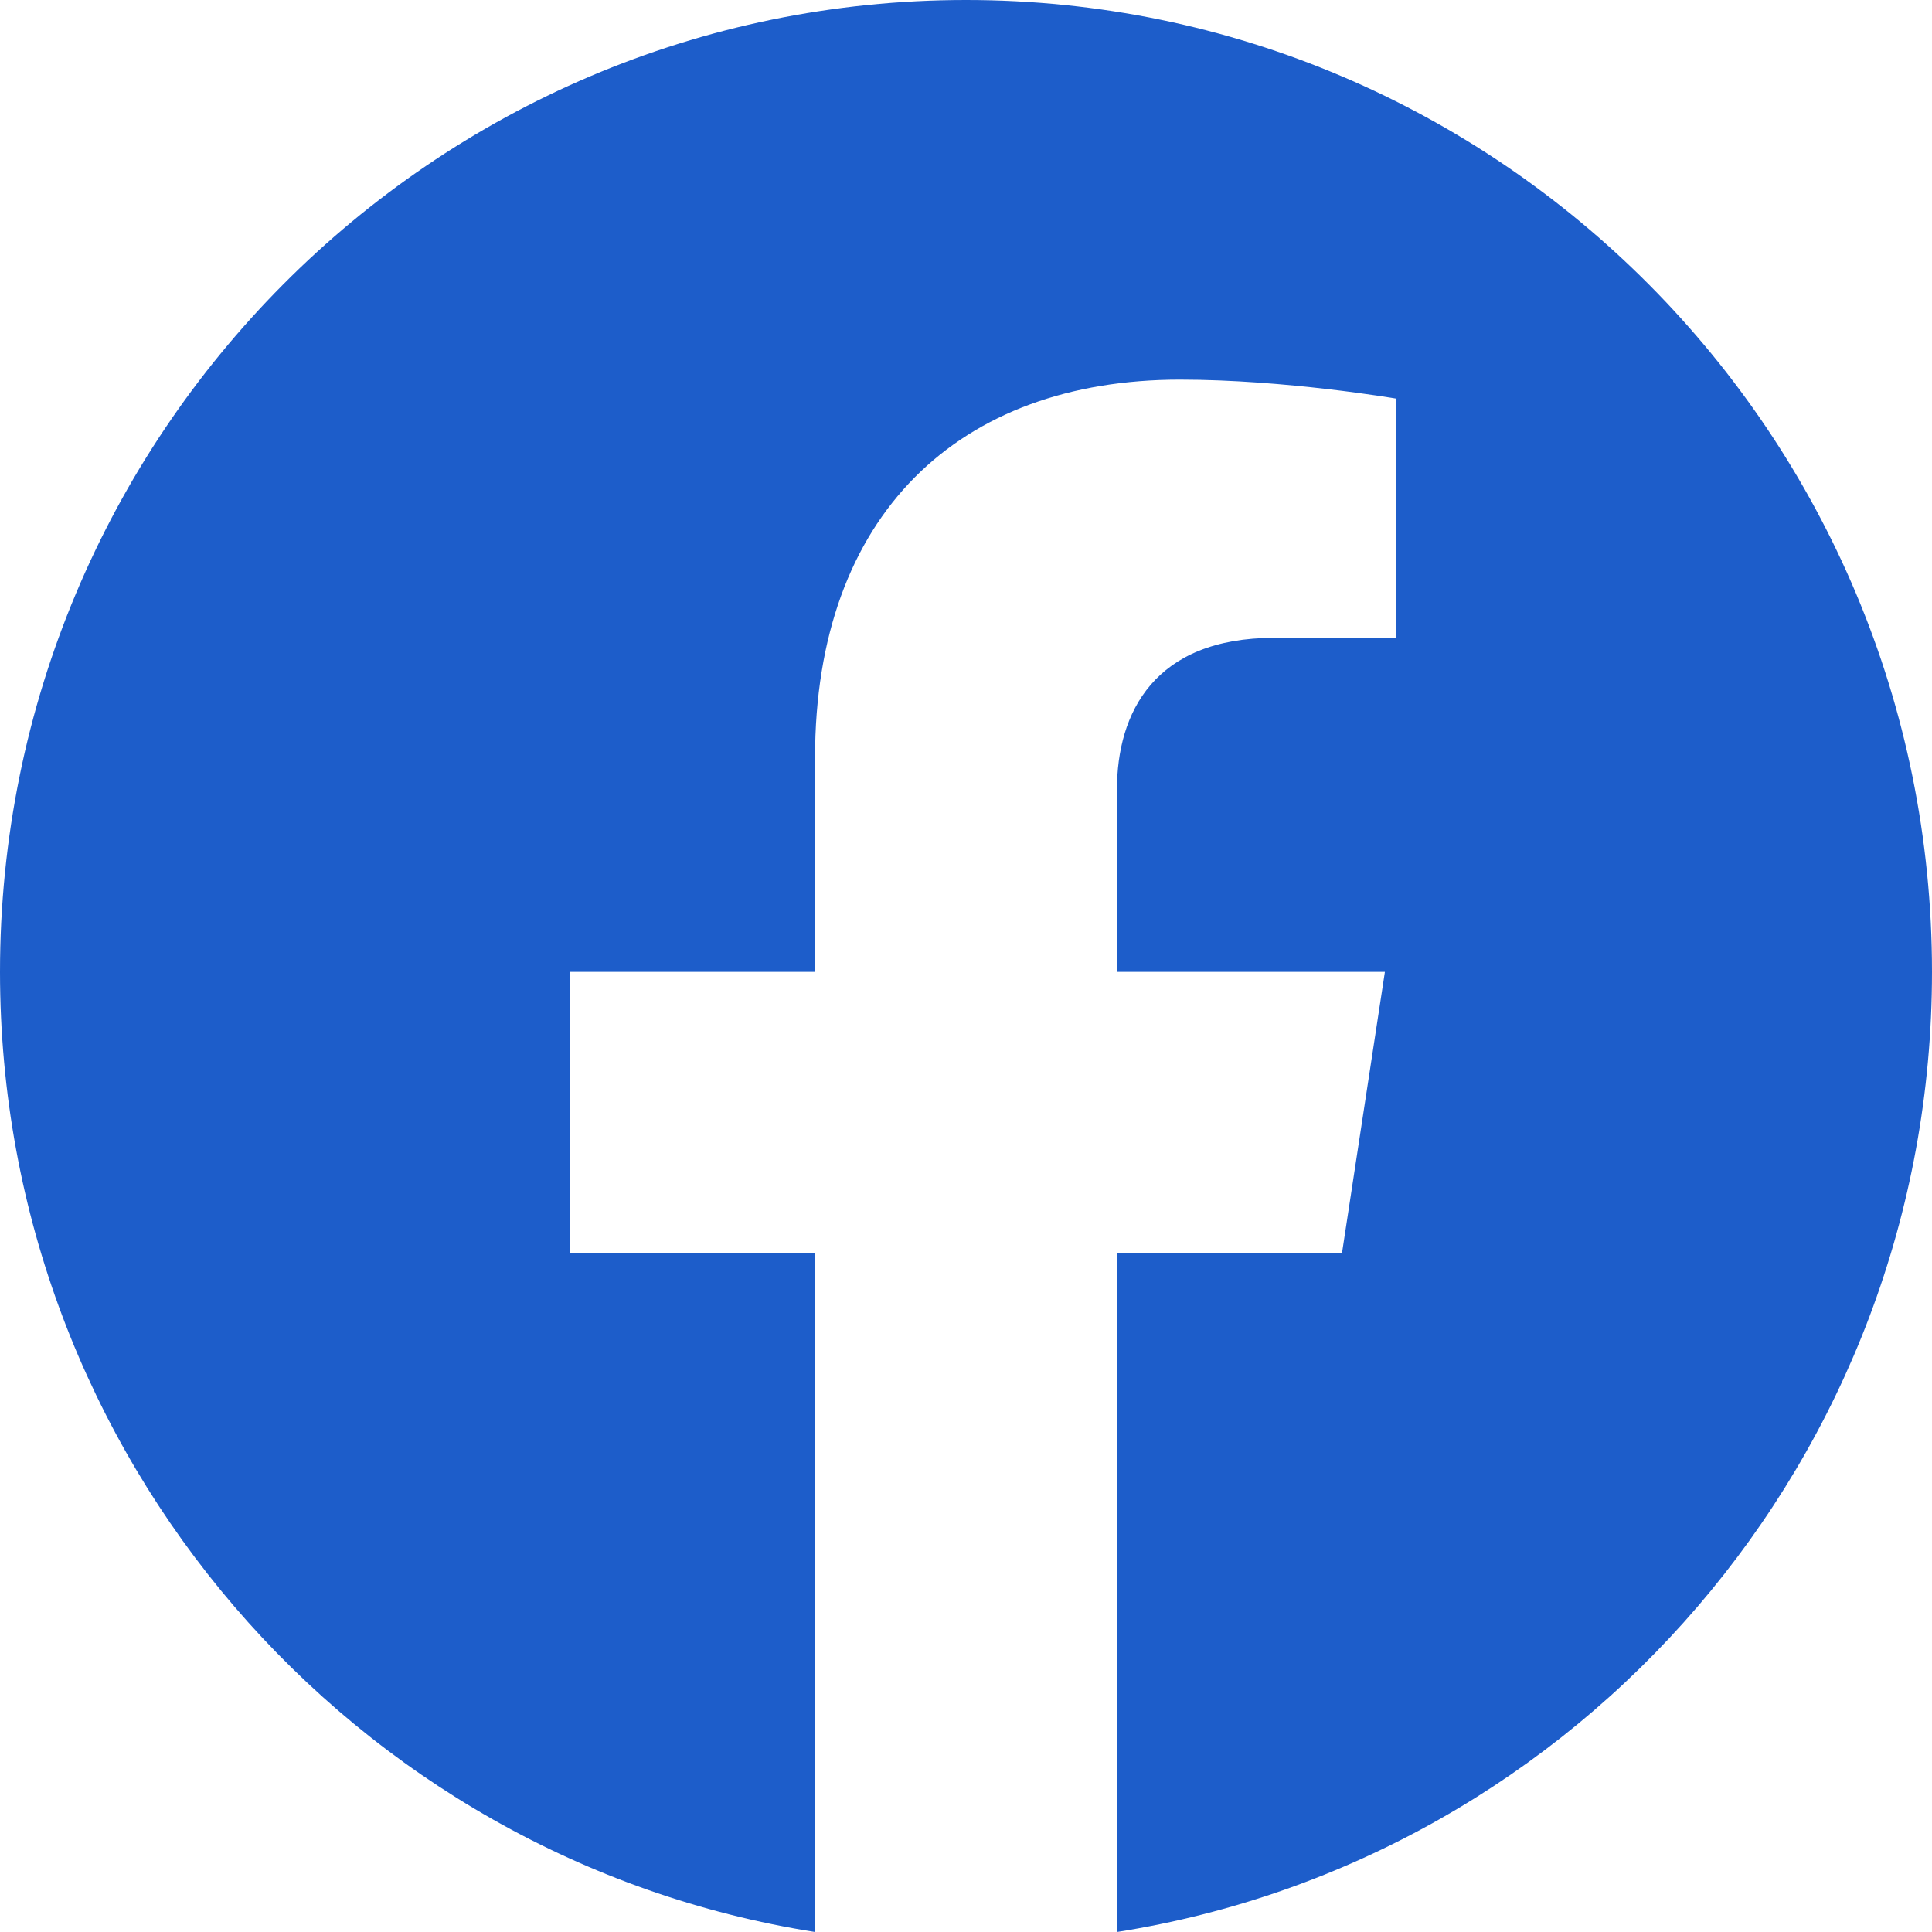 <svg width="22" height="22" viewBox="0 0 22 22" fill="none" xmlns="http://www.w3.org/2000/svg">
<path fill-rule="evenodd" clip-rule="evenodd" d="M22 11.067C22 4.955 17.075 0 11 0C4.925 0 0 4.955 0 11.067C0 16.591 4.023 21.17 9.281 22V14.266H6.488V11.067H9.281V8.629C9.281 5.855 10.924 4.323 13.436 4.323C14.64 4.323 15.898 4.539 15.898 4.539V7.263H14.511C13.145 7.263 12.719 8.116 12.719 8.991V11.067H15.77L15.282 14.266H12.719V22C17.977 21.17 22 16.591 22 11.067Z" fill="#1D5DCA"/>
</svg>
